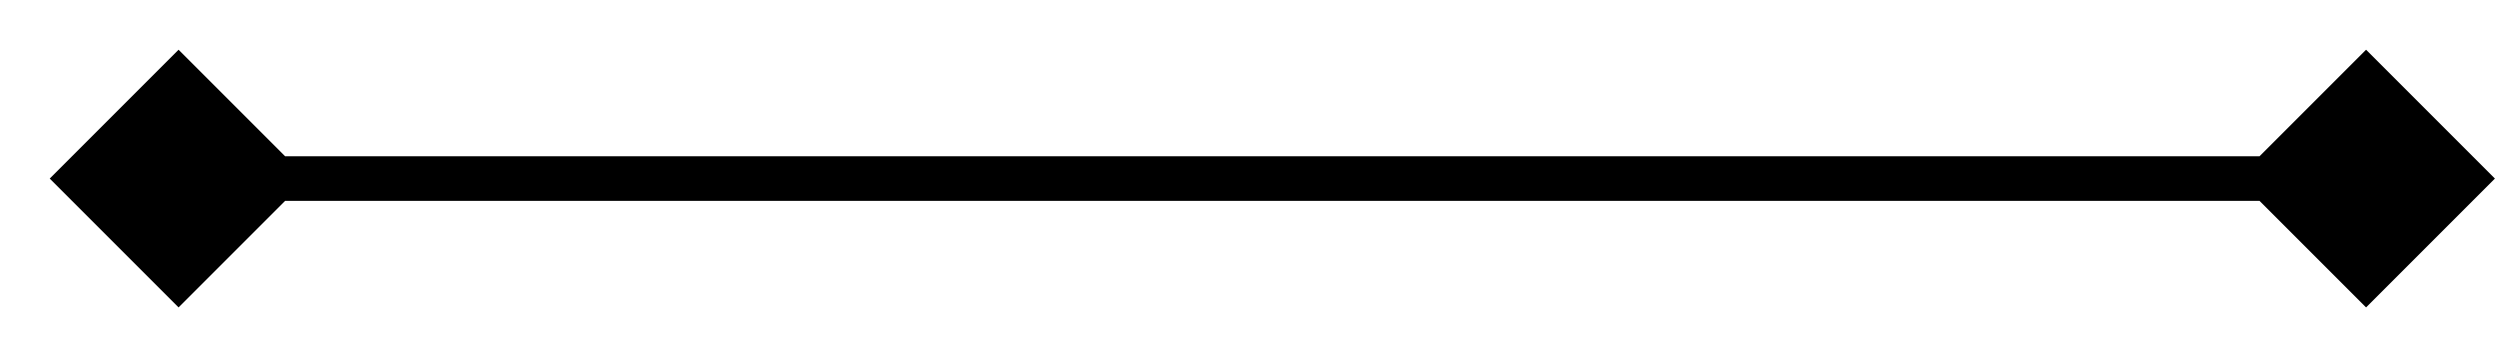 <svg width="28" height="4" viewBox="0 0 28 4" fill="none" xmlns="http://www.w3.org/2000/svg">
<path d="M0.557 2L2 3.443L3.443 2L2 0.557L0.557 2ZM27.943 2L26.5 0.557L25.057 2L26.5 3.443L27.943 2ZM2 2.25H26.5V1.75H2V2.25Z" fill="black"/>
</svg>
